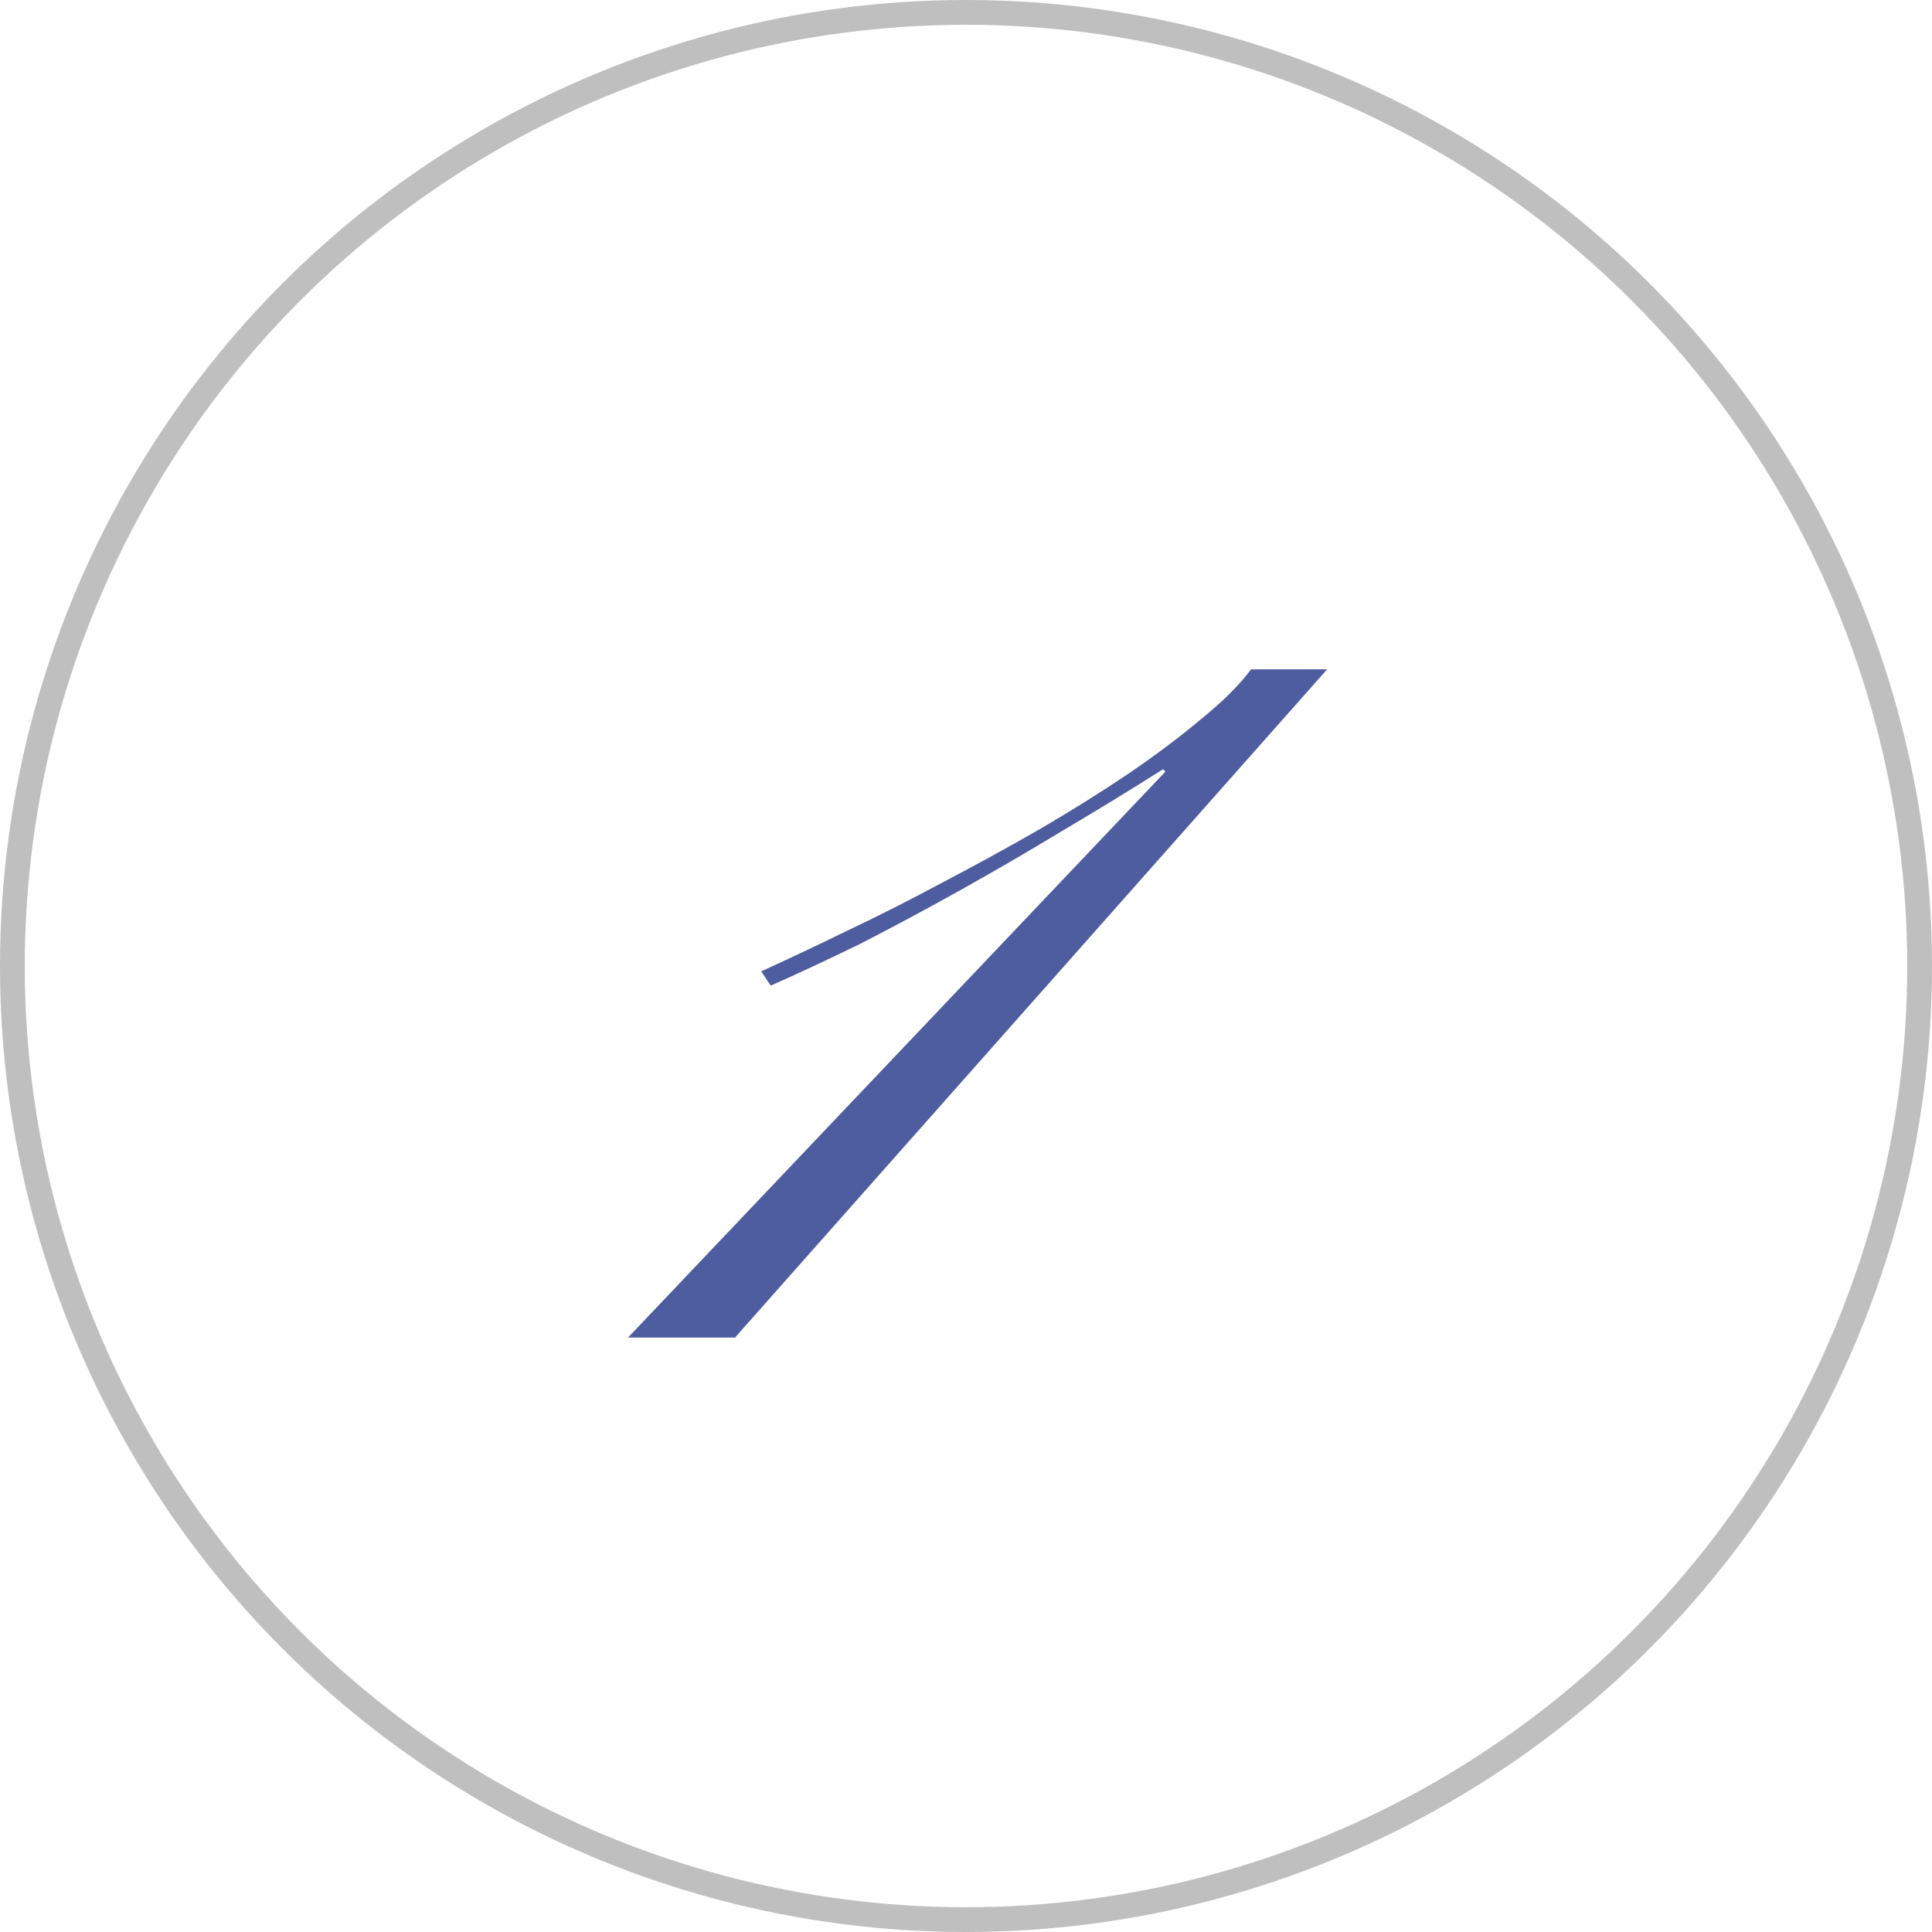 <?xml version="1.0" encoding="UTF-8"?> <svg xmlns="http://www.w3.org/2000/svg" width="78" height="78" viewBox="0 0 78 78" fill="none"><path d="M47.051 31.152L46.955 31.056C45.643 31.888 44.283 32.72 42.875 33.552C41.499 34.384 40.123 35.184 38.747 35.952C37.371 36.72 36.027 37.44 34.715 38.112C33.403 38.752 32.203 39.312 31.115 39.792L30.731 39.216C31.787 38.736 32.939 38.192 34.187 37.584C35.467 36.976 36.763 36.32 38.075 35.616C39.419 34.912 40.731 34.192 42.011 33.456C43.323 32.688 44.523 31.936 45.611 31.2C46.731 30.432 47.707 29.696 48.539 28.992C49.403 28.288 50.059 27.632 50.507 27.024H53.579L29.675 54H25.355L47.051 31.152Z" fill="#4E5D9F"></path><circle cx="39" cy="39" r="38.5" stroke="black" stroke-opacity="0.25"></circle></svg> 